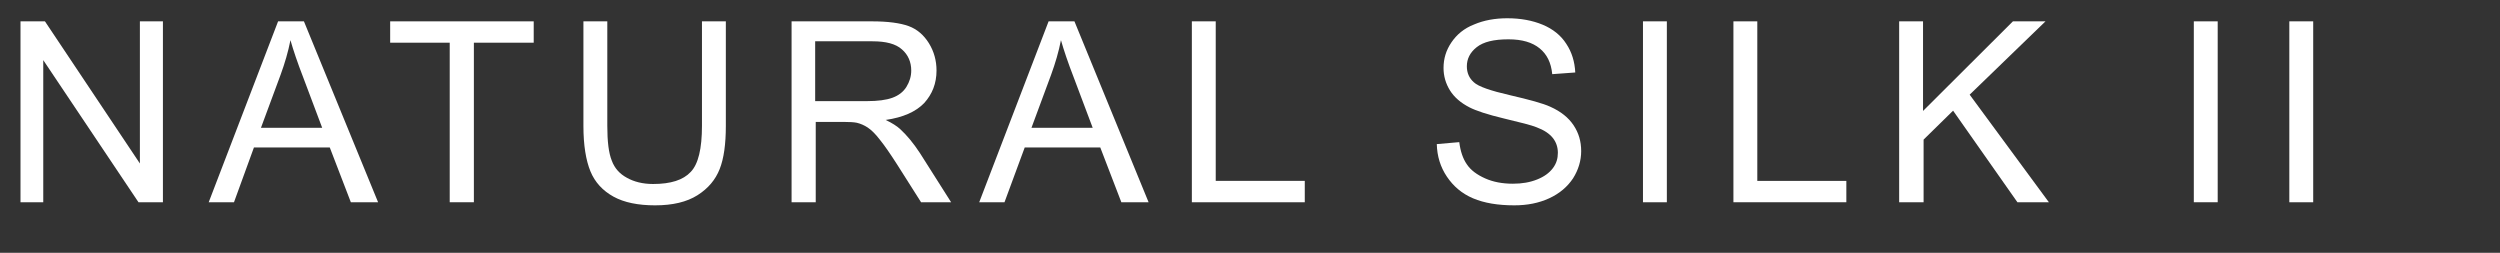 <?xml version="1.0" encoding="utf-8"?>
<!-- Generator: Adobe Illustrator 28.2.0, SVG Export Plug-In . SVG Version: 6.00 Build 0)  -->
<svg version="1.1" id="Layer_1" xmlns="http://www.w3.org/2000/svg" xmlns:xlink="http://www.w3.org/1999/xlink" x="0px" y="0px"
	 viewBox="0 0 890 90" style="enable-background:new 0 0 890 90;" xml:space="preserve">
<rect x="0" y="0" width="890" height="90" fill="#333333" stroke="none"/>
<style type="text/css">
	.st0{enable-background:new    ;}
	.st1{fill:#FFFFFF;}
</style>
<g class="st0">
	<path class="st1" d="M7.3,72V7.6H16l33.8,50.6V7.6H58V72h-8.7L15.4,21.4V72H7.3z"/>
	<path class="st1" d="M74.3,72L99,7.6h9.2L134.6,72h-9.7l-7.5-19.5H90.4L83.3,72H74.3z M92.9,45.5h21.8L108,27.7
		c-2.1-5.4-3.6-9.9-4.6-13.4c-0.8,4.1-2,8.2-3.5,12.3L92.9,45.5z"/>
	<path class="st1" d="M160.1,72V15.2h-21.2V7.6h51.1v7.6h-21.3V72H160.1z"/>
	<path class="st1" d="M249.9,7.6h8.5v37.2c0,6.5-0.7,11.6-2.2,15.4c-1.5,3.8-4.1,6.9-7.9,9.3s-8.8,3.6-15.1,3.6c-6,0-11-1-14.8-3.1
		c-3.8-2.1-6.6-5.1-8.2-9c-1.6-3.9-2.5-9.3-2.5-16.1V7.6h8.5v37.2c0,5.6,0.5,9.7,1.6,12.4c1,2.7,2.8,4.7,5.4,6.1
		c2.5,1.4,5.6,2.2,9.3,2.2c6.3,0,10.7-1.4,13.4-4.3c2.7-2.8,4-8.3,4-16.4V7.6z"/>
	<path class="st1" d="M281.8,72V7.6h28.6c5.7,0,10.1,0.6,13.1,1.7s5.4,3.2,7.2,6.1c1.8,2.9,2.7,6.2,2.7,9.7c0,4.6-1.5,8.4-4.4,11.6
		c-3,3.1-7.5,5.1-13.7,6c2.3,1.1,4,2.2,5.1,3.2c2.5,2.3,4.8,5.1,7.1,8.6L338.6,72h-10.7l-8.5-13.4c-2.5-3.9-4.5-6.8-6.2-8.9
		c-1.6-2.1-3.1-3.5-4.3-4.3s-2.6-1.4-3.9-1.7c-1-0.2-2.5-0.3-4.7-0.3h-9.9V72H281.8z M290.3,36h18.3c3.9,0,6.9-0.4,9.1-1.2
		s3.9-2.1,5-3.9s1.7-3.7,1.7-5.8c0-3-1.1-5.6-3.3-7.5c-2.2-2-5.7-2.9-10.5-2.9h-20.4V36z"/>
	<path class="st1" d="M348.6,72l24.7-64.4h9.2L408.9,72h-9.7l-7.5-19.5h-26.9L357.6,72H348.6z M367.2,45.5H389l-6.7-17.8
		c-2.1-5.4-3.6-9.9-4.6-13.4c-0.8,4.1-2,8.2-3.5,12.3L367.2,45.5z"/>
	<path class="st1" d="M424.3,72V7.6h8.5v56.8h31.7V72H424.3z"/>
	<path class="st1" d="M511.5,51.3l8-0.7c0.4,3.2,1.3,5.9,2.7,7.9c1.4,2.1,3.6,3.7,6.5,5c2.9,1.3,6.2,1.9,9.9,1.9
		c3.3,0,6.1-0.5,8.6-1.5c2.5-1,4.3-2.3,5.6-4s1.8-3.5,1.8-5.5c0-2-0.6-3.8-1.8-5.3c-1.2-1.5-3.1-2.8-5.8-3.8
		c-1.7-0.7-5.6-1.7-11.5-3.1c-5.9-1.4-10.1-2.8-12.4-4c-3.1-1.6-5.4-3.6-6.9-6s-2.3-5.1-2.3-8c0-3.3,0.9-6.3,2.8-9.1s4.5-5,8.1-6.4
		c3.5-1.5,7.5-2.2,11.8-2.2c4.8,0,9,0.8,12.6,2.3c3.6,1.5,6.5,3.8,8.4,6.8c2,3,3,6.4,3.2,10.2l-8.2,0.6c-0.4-4.1-1.9-7.1-4.5-9.2
		S541.9,14,537,14c-5.2,0-8.9,0.9-11.3,2.8c-2.4,1.9-3.5,4.2-3.5,6.8c0,2.3,0.8,4.2,2.5,5.7c1.6,1.5,5.9,3,12.9,4.6
		c6.9,1.6,11.7,2.9,14.3,4.1c3.8,1.7,6.5,3.9,8.3,6.6c1.8,2.7,2.7,5.7,2.7,9.2c0,3.4-1,6.7-2.9,9.7c-2,3-4.8,5.4-8.5,7.1
		c-3.7,1.7-7.8,2.5-12.4,2.5c-5.8,0-10.7-0.8-14.7-2.5s-7-4.3-9.3-7.7C512.8,59.5,511.6,55.6,511.5,51.3z"/>
	<path class="st1" d="M584.9,72V7.6h8.5V72H584.9z"/>
	<path class="st1" d="M617.1,72V7.6h8.5v56.8h31.7V72H617.1z"/>
	<path class="st1" d="M676.1,72V7.6h8.5v31.9l32-31.9h11.6l-27,26.1L729.4,72h-11.2l-22.9-32.6l-10.5,10.3V72H676.1z"/>
	<path class="st1" d="M781,72V7.6h8.5V72H781z"/>
	<path class="st1" d="M815,72V7.6h8.5V72H815z"/>
</g>
</svg>
